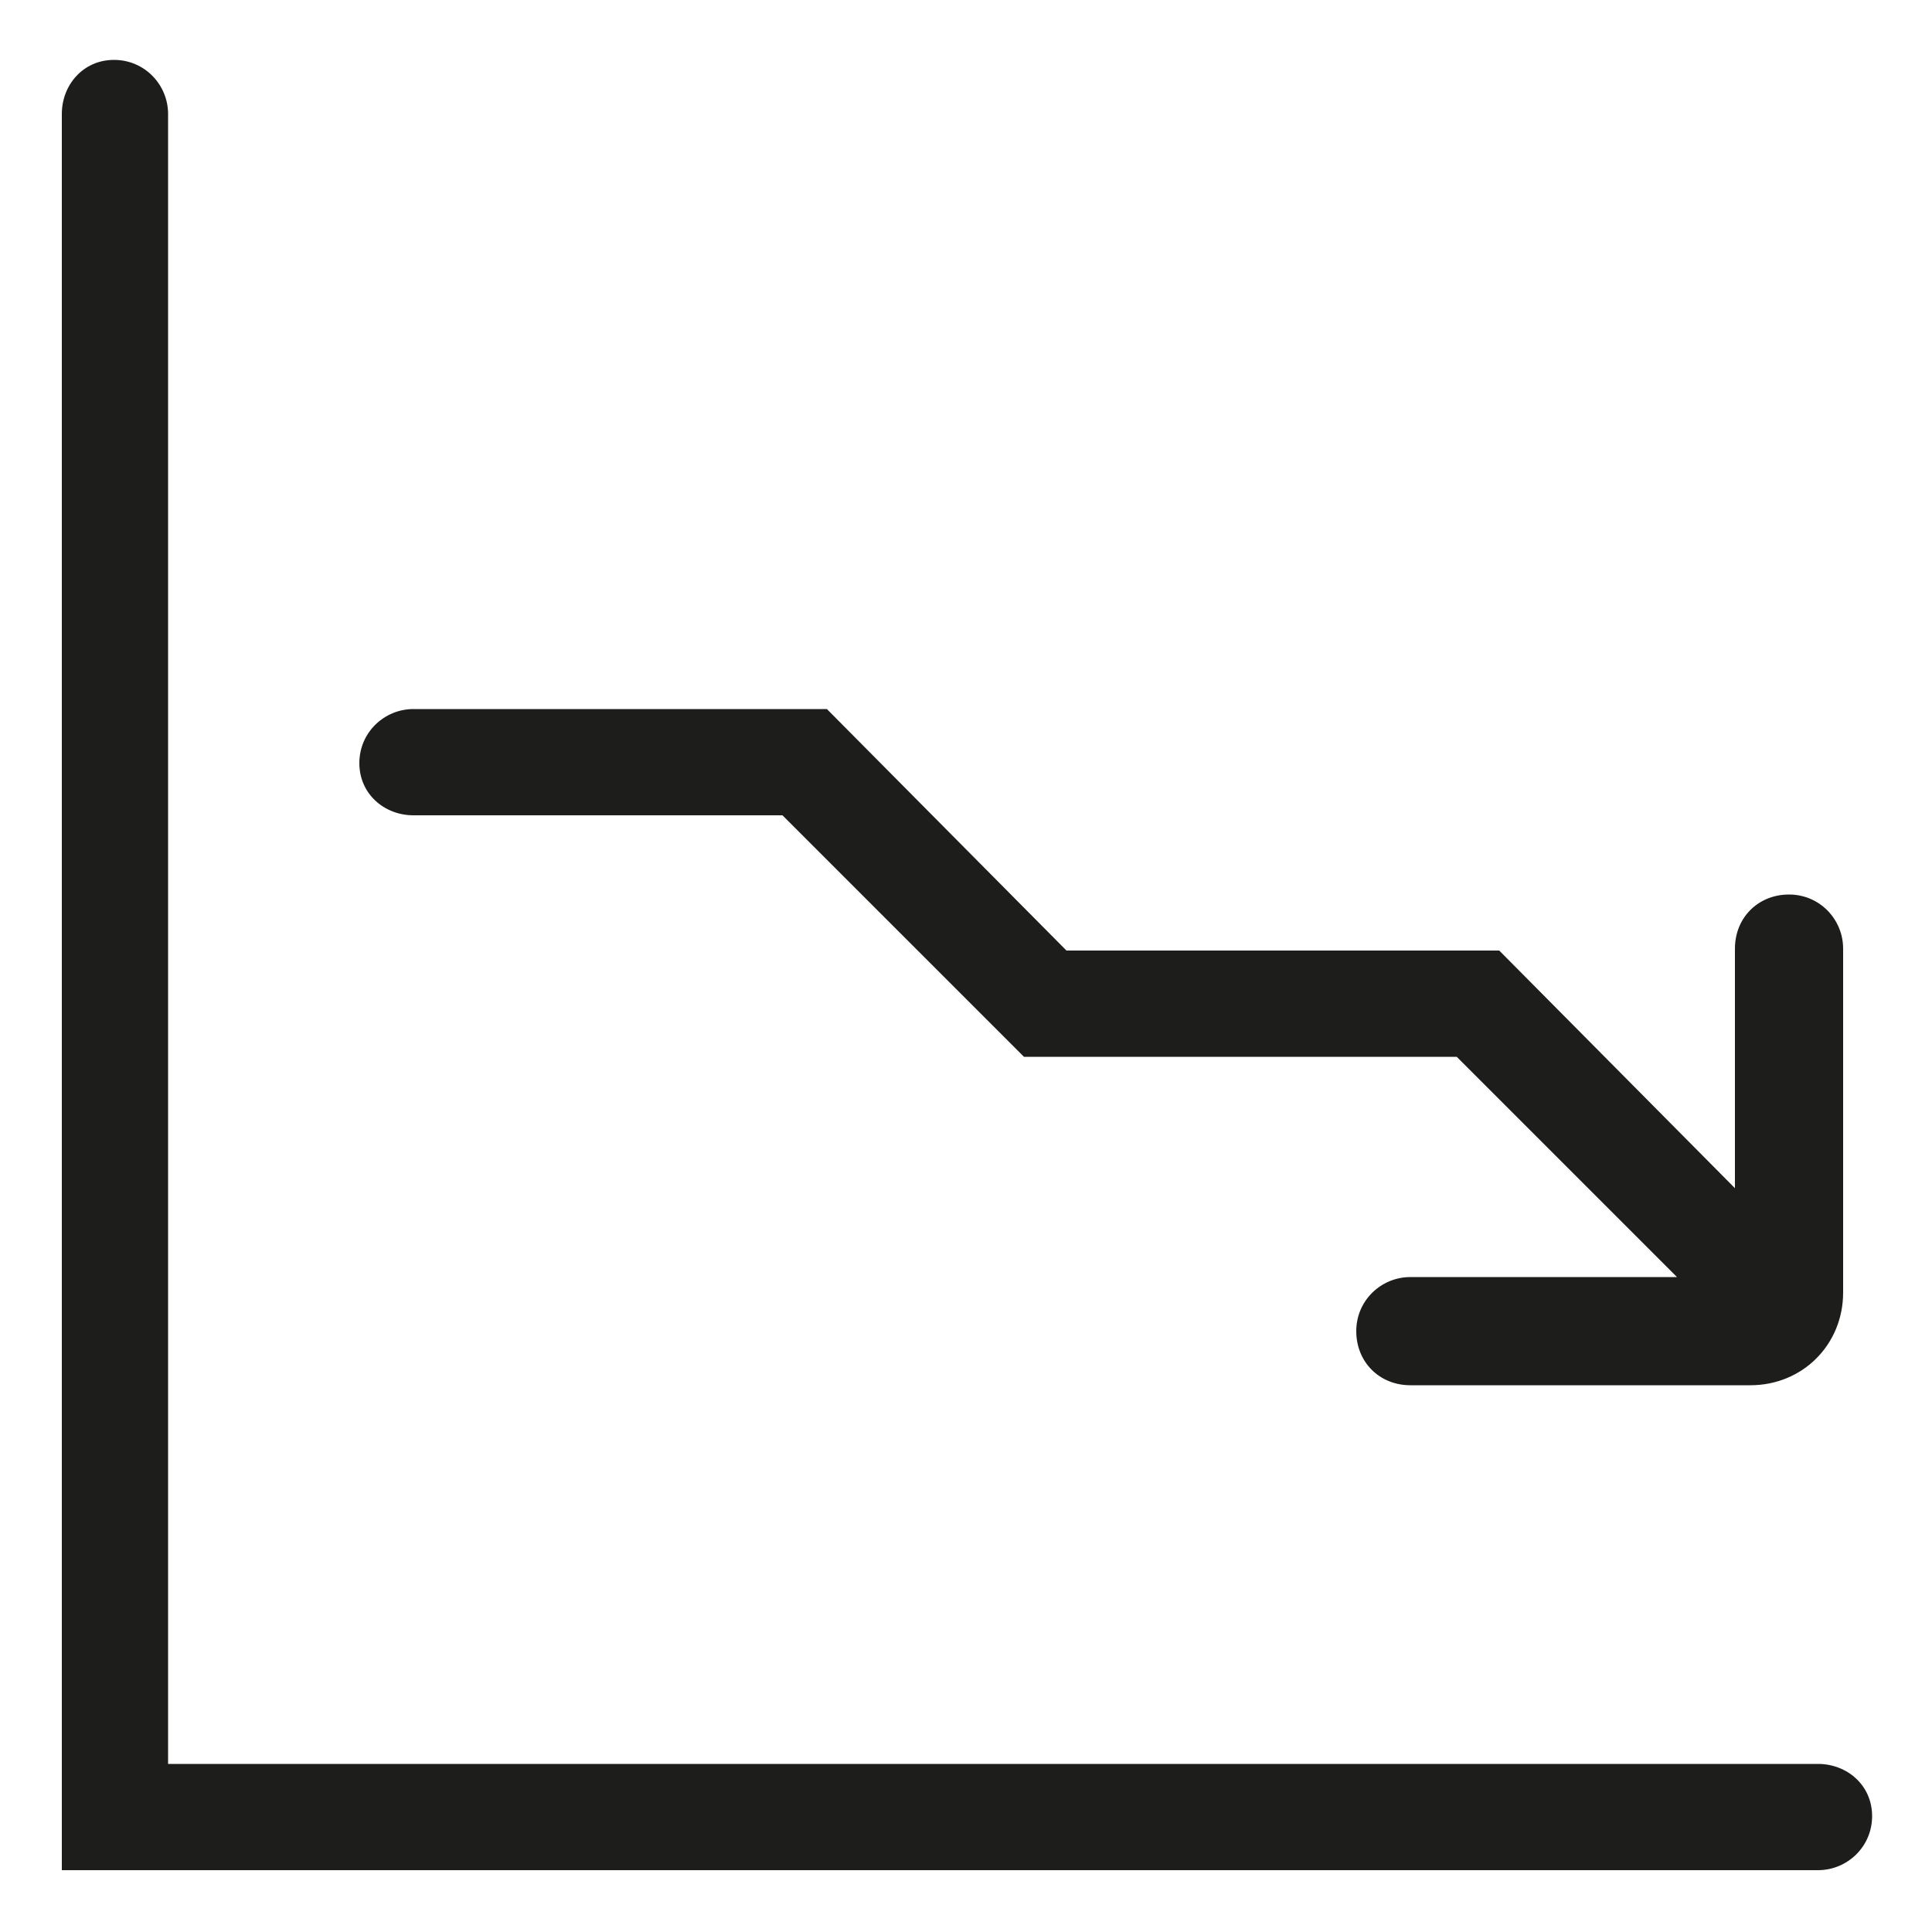 <?xml version="1.0" encoding="utf-8"?>
<!-- Generator: Adobe Illustrator 22.0.1, SVG Export Plug-In . SVG Version: 6.00 Build 0)  -->
<svg version="1.1" id="Layer_1" xmlns="http://www.w3.org/2000/svg" xmlns:xlink="http://www.w3.org/1999/xlink" x="0px" y="0px"
	 viewBox="0 0 100 100" style="enable-background:new 0 0 100 100;" xml:space="preserve">
<style type="text/css">
	.st0{fill:#1D1D1B;}
</style>
<g>
	<path class="st0" d="M94.1,91.3H8.7V5.9c0-1.5-1.2-2.8-2.8-2.8S3.2,4.4,3.2,5.9v90.9h90.9c1.5,0,2.8-1.2,2.8-2.8
		S95.6,91.3,94.1,91.3z"/>
	<path class="st0" d="M21.4,42.2h19.1L53,54.7h22.4l11.4,11.4H73c-1.5,0-2.8,1.2-2.8,2.8s1.2,2.8,2.8,2.8h17.6
		c2.7,0,4.8-2.1,4.8-4.8V49.1c0-1.5-1.2-2.8-2.8-2.8s-2.8,1.2-2.8,2.8v12.4L77.6,49.2H55.2L42.8,36.7H21.4c-1.5,0-2.8,1.2-2.8,2.8
		S19.9,42.2,21.4,42.2z"/>
</g>
</svg>
